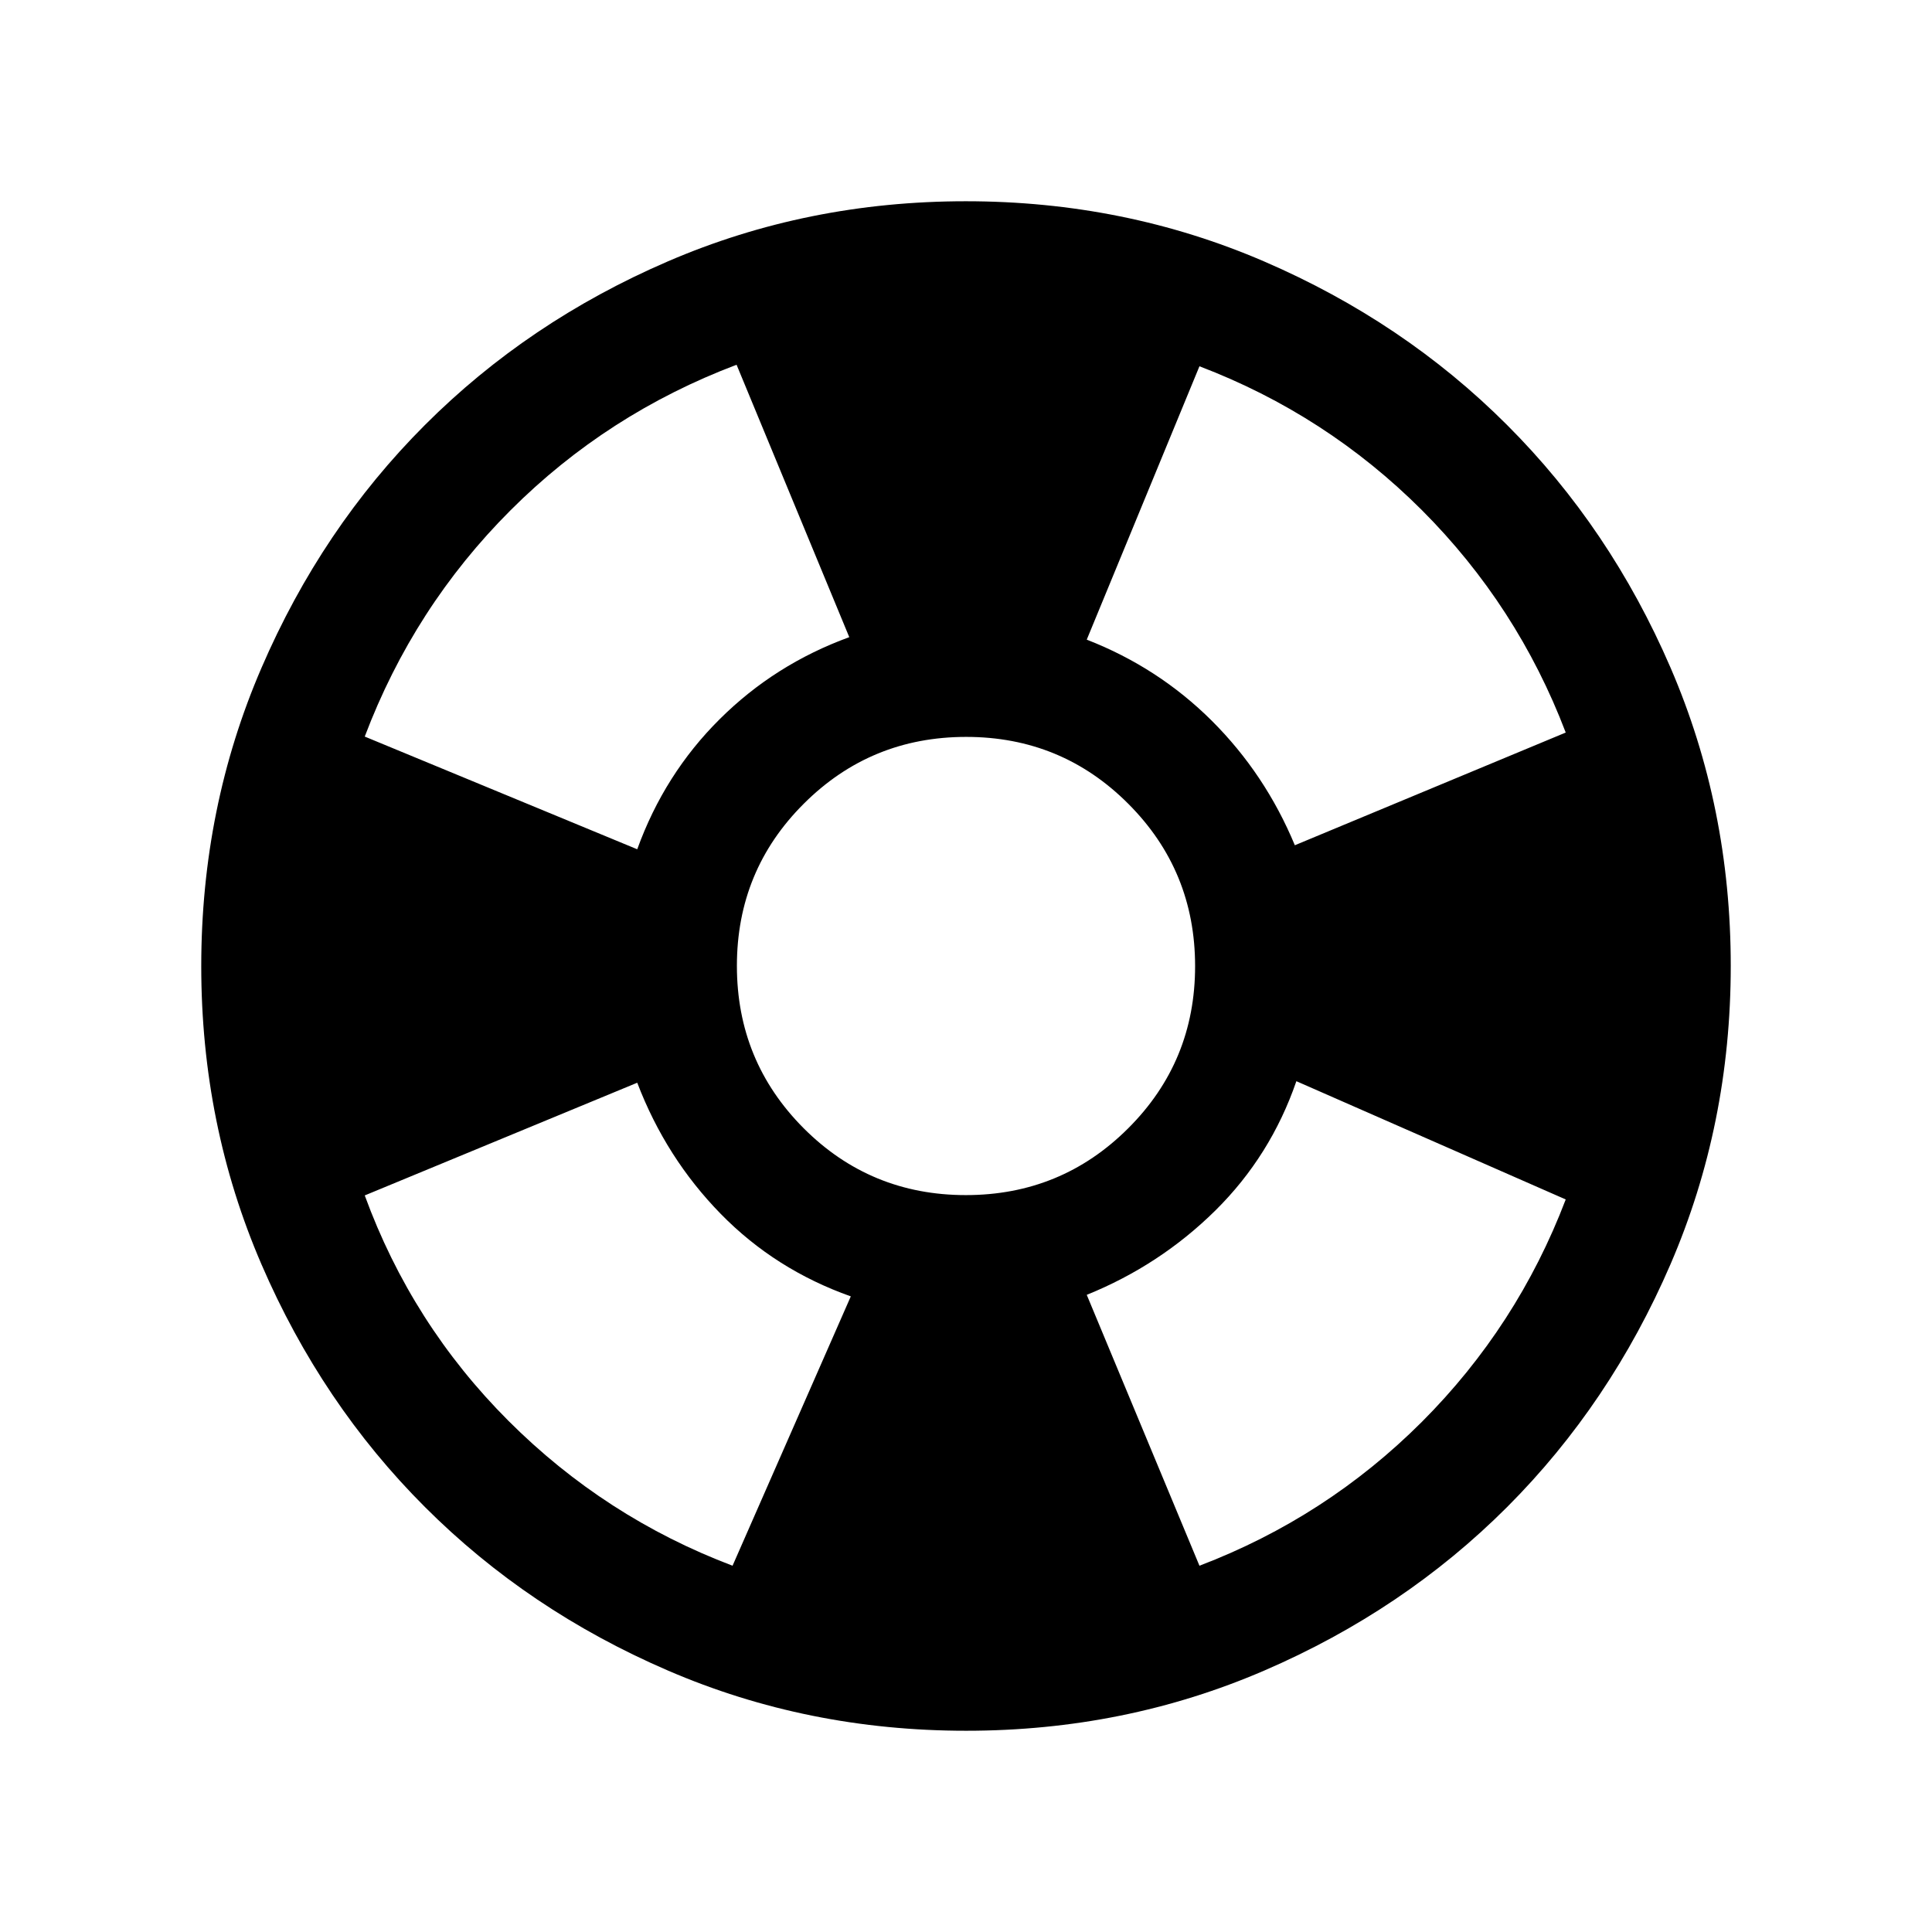 <?xml version="1.0" encoding="UTF-8" standalone="no"?>
<!DOCTYPE svg PUBLIC "-//W3C//DTD SVG 1.1//EN" "http://www.w3.org/Graphics/SVG/1.1/DTD/svg11.dtd">
<svg width="100%" height="100%" viewBox="0 0 24 24" version="1.1" xmlns="http://www.w3.org/2000/svg" xmlns:xlink="http://www.w3.org/1999/xlink" xml:space="preserve" xmlns:serif="http://www.serif.com/" style="fill-rule:evenodd;clip-rule:evenodd;stroke-linejoin:round;stroke-miterlimit:2;">
    <path d="M12.002,21.5C10.688,21.5 9.453,21.251 8.297,20.752C7.14,20.253 6.135,19.577 5.28,18.722C4.424,17.867 3.747,16.862 3.248,15.706C2.749,14.55 2.5,13.316 2.5,12.002C2.5,10.688 2.749,9.453 3.248,8.297C3.747,7.14 4.423,6.135 5.278,5.28C6.133,4.424 7.138,3.747 8.294,3.248C9.45,2.749 10.684,2.5 11.998,2.5C13.312,2.5 14.547,2.749 15.704,3.248C16.86,3.747 17.865,4.423 18.72,5.278C19.576,6.133 20.253,7.138 20.752,8.294C21.251,9.45 21.5,10.684 21.5,11.998C21.5,13.312 21.251,14.547 20.752,15.704C20.253,16.86 19.577,17.865 18.722,18.721C17.867,19.576 16.862,20.253 15.706,20.752C14.55,21.251 13.316,21.5 12.002,21.5ZM9.1,19.45L10.569,16.104C9.945,15.883 9.406,15.542 8.953,15.079C8.5,14.616 8.154,14.073 7.916,13.45L4.531,14.85C4.921,15.917 5.516,16.85 6.316,17.65C7.116,18.45 8.044,19.05 9.1,19.45ZM7.916,10.55C8.141,9.927 8.483,9.388 8.94,8.934C9.397,8.479 9.933,8.14 10.55,7.915L9.15,4.531C8.077,4.937 7.141,5.54 6.341,6.34C5.541,7.14 4.937,8.077 4.531,9.15L7.916,10.55ZM11.998,14.846C12.788,14.846 13.46,14.57 14.014,14.017C14.569,13.464 14.846,12.792 14.846,12.002C14.846,11.212 14.57,10.54 14.017,9.986C13.464,9.431 12.792,9.154 12.002,9.154C11.212,9.154 10.54,9.43 9.986,9.983C9.431,10.536 9.154,11.208 9.154,11.998C9.154,12.788 9.43,13.46 9.983,14.015C10.536,14.569 11.208,14.846 11.998,14.846ZM14.9,19.45C15.95,19.05 16.871,18.454 17.663,17.663C18.454,16.871 19.05,15.95 19.45,14.9L16.104,13.431C15.892,14.047 15.557,14.583 15.098,15.037C14.639,15.49 14.106,15.84 13.5,16.085L14.9,19.45ZM16.085,10.5L19.45,9.1C19.05,8.05 18.454,7.129 17.663,6.337C16.871,5.546 15.95,4.95 14.9,4.55L13.5,7.946C14.094,8.177 14.611,8.513 15.054,8.954C15.496,9.395 15.84,9.91 16.085,10.5Z" />
</svg>
